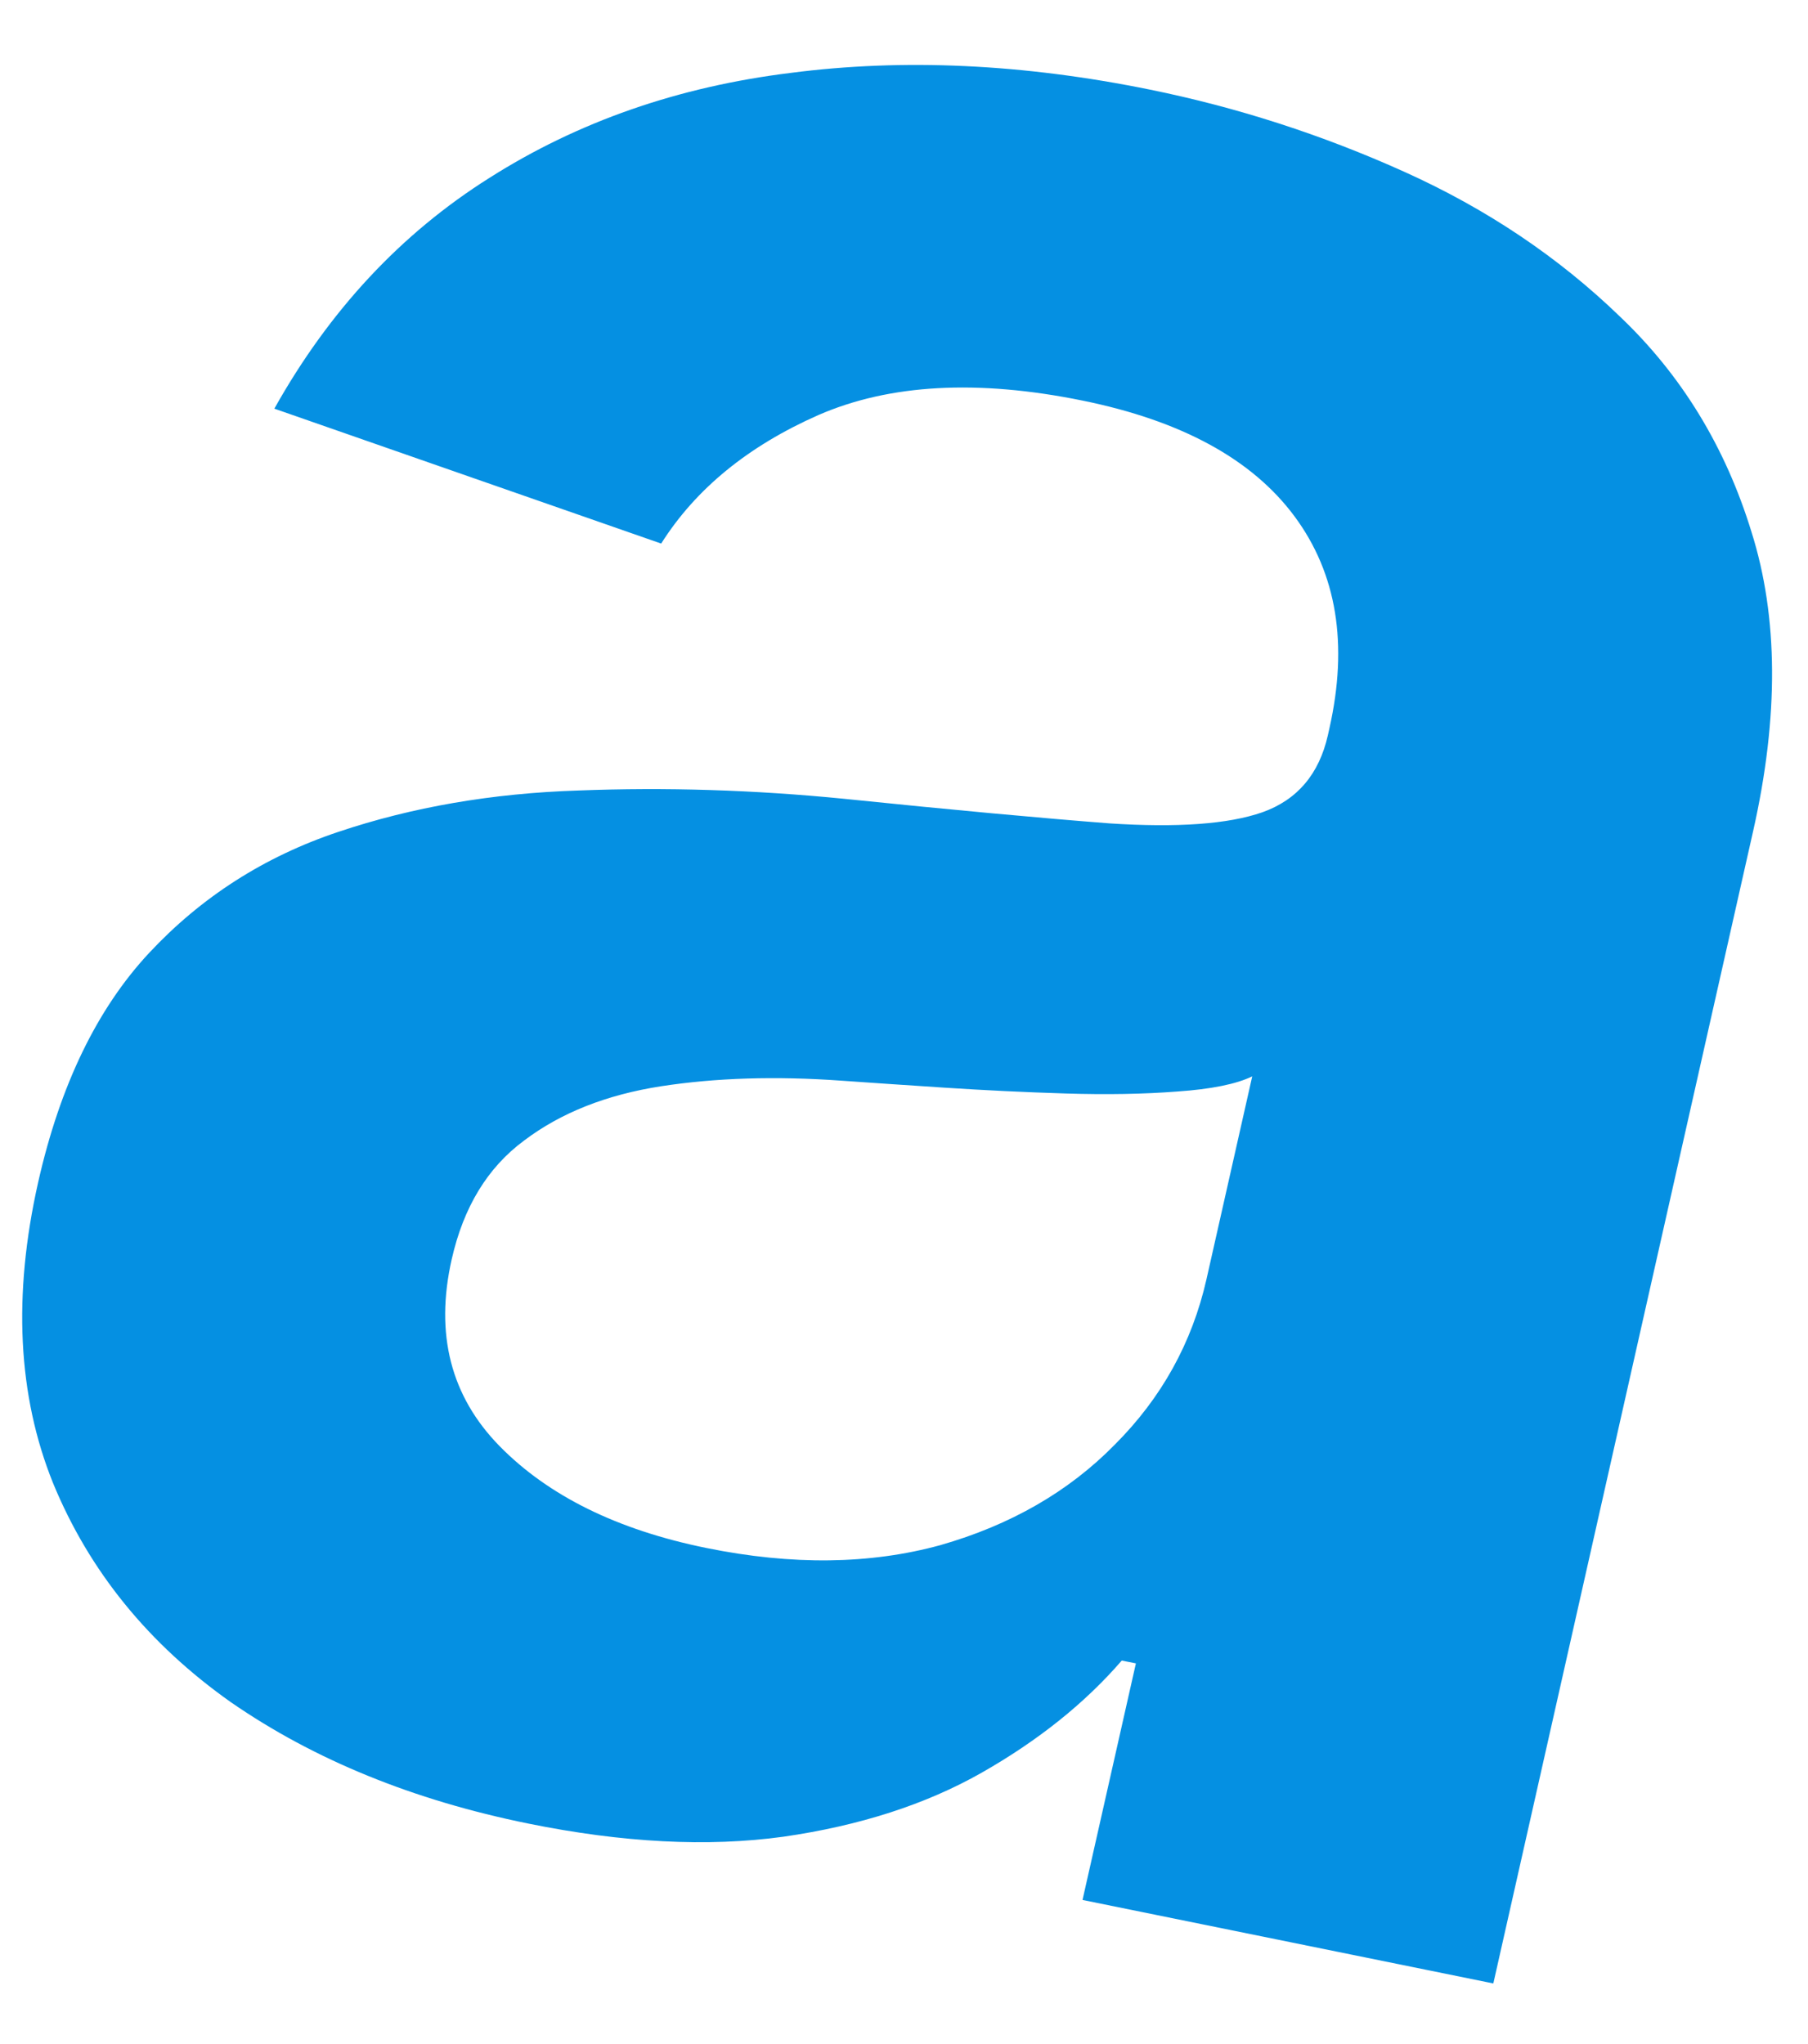 <?xml version="1.0" encoding="UTF-8"?> <svg xmlns="http://www.w3.org/2000/svg" width="23" height="26" viewBox="0 0 23 26" fill="none"> <path d="M6.719 23.195C5.257 22.898 3.996 22.384 2.936 21.651C1.889 20.911 1.135 19.983 0.675 18.865C0.225 17.75 0.162 16.475 0.485 15.04C0.764 13.804 1.235 12.831 1.897 12.121C2.56 11.411 3.361 10.897 4.302 10.582C5.242 10.266 6.261 10.09 7.358 10.055C8.467 10.012 9.595 10.047 10.742 10.161C12.123 10.303 13.246 10.406 14.111 10.473C14.977 10.53 15.627 10.483 16.059 10.332C16.503 10.174 16.78 9.847 16.892 9.353L16.911 9.268C17.153 8.194 17.006 7.294 16.468 6.568C15.93 5.842 15.03 5.351 13.769 5.095C12.437 4.824 11.319 4.885 10.414 5.278C9.518 5.673 8.851 6.218 8.411 6.914L3.49 5.198C4.19 3.948 5.102 2.971 6.224 2.264C7.349 1.549 8.627 1.103 10.06 0.927C11.494 0.741 13.017 0.812 14.629 1.14C15.74 1.366 16.819 1.714 17.864 2.185C18.91 2.656 19.824 3.269 20.606 4.025C21.391 4.771 21.949 5.684 22.281 6.766C22.623 7.849 22.63 9.118 22.302 10.572L18.997 25.229L13.771 24.167L14.45 21.158L14.27 21.122C13.802 21.663 13.208 22.139 12.487 22.549C11.779 22.951 10.937 23.223 9.963 23.363C9.002 23.495 7.92 23.439 6.719 23.195ZM8.986 19.69C10.077 19.912 11.069 19.899 11.962 19.654C12.857 19.398 13.597 18.972 14.182 18.375C14.777 17.78 15.165 17.079 15.348 16.271L15.93 13.691C15.729 13.789 15.411 13.854 14.975 13.884C14.549 13.917 14.076 13.925 13.556 13.909C13.036 13.893 12.523 13.868 12.018 13.835C11.512 13.802 11.074 13.772 10.703 13.746C9.868 13.686 9.104 13.71 8.409 13.817C7.715 13.925 7.135 14.154 6.668 14.507C6.203 14.85 5.896 15.354 5.746 16.019C5.531 16.97 5.735 17.762 6.356 18.395C6.978 19.028 7.854 19.46 8.986 19.69Z" fill="#0590E2"></path> </svg> 